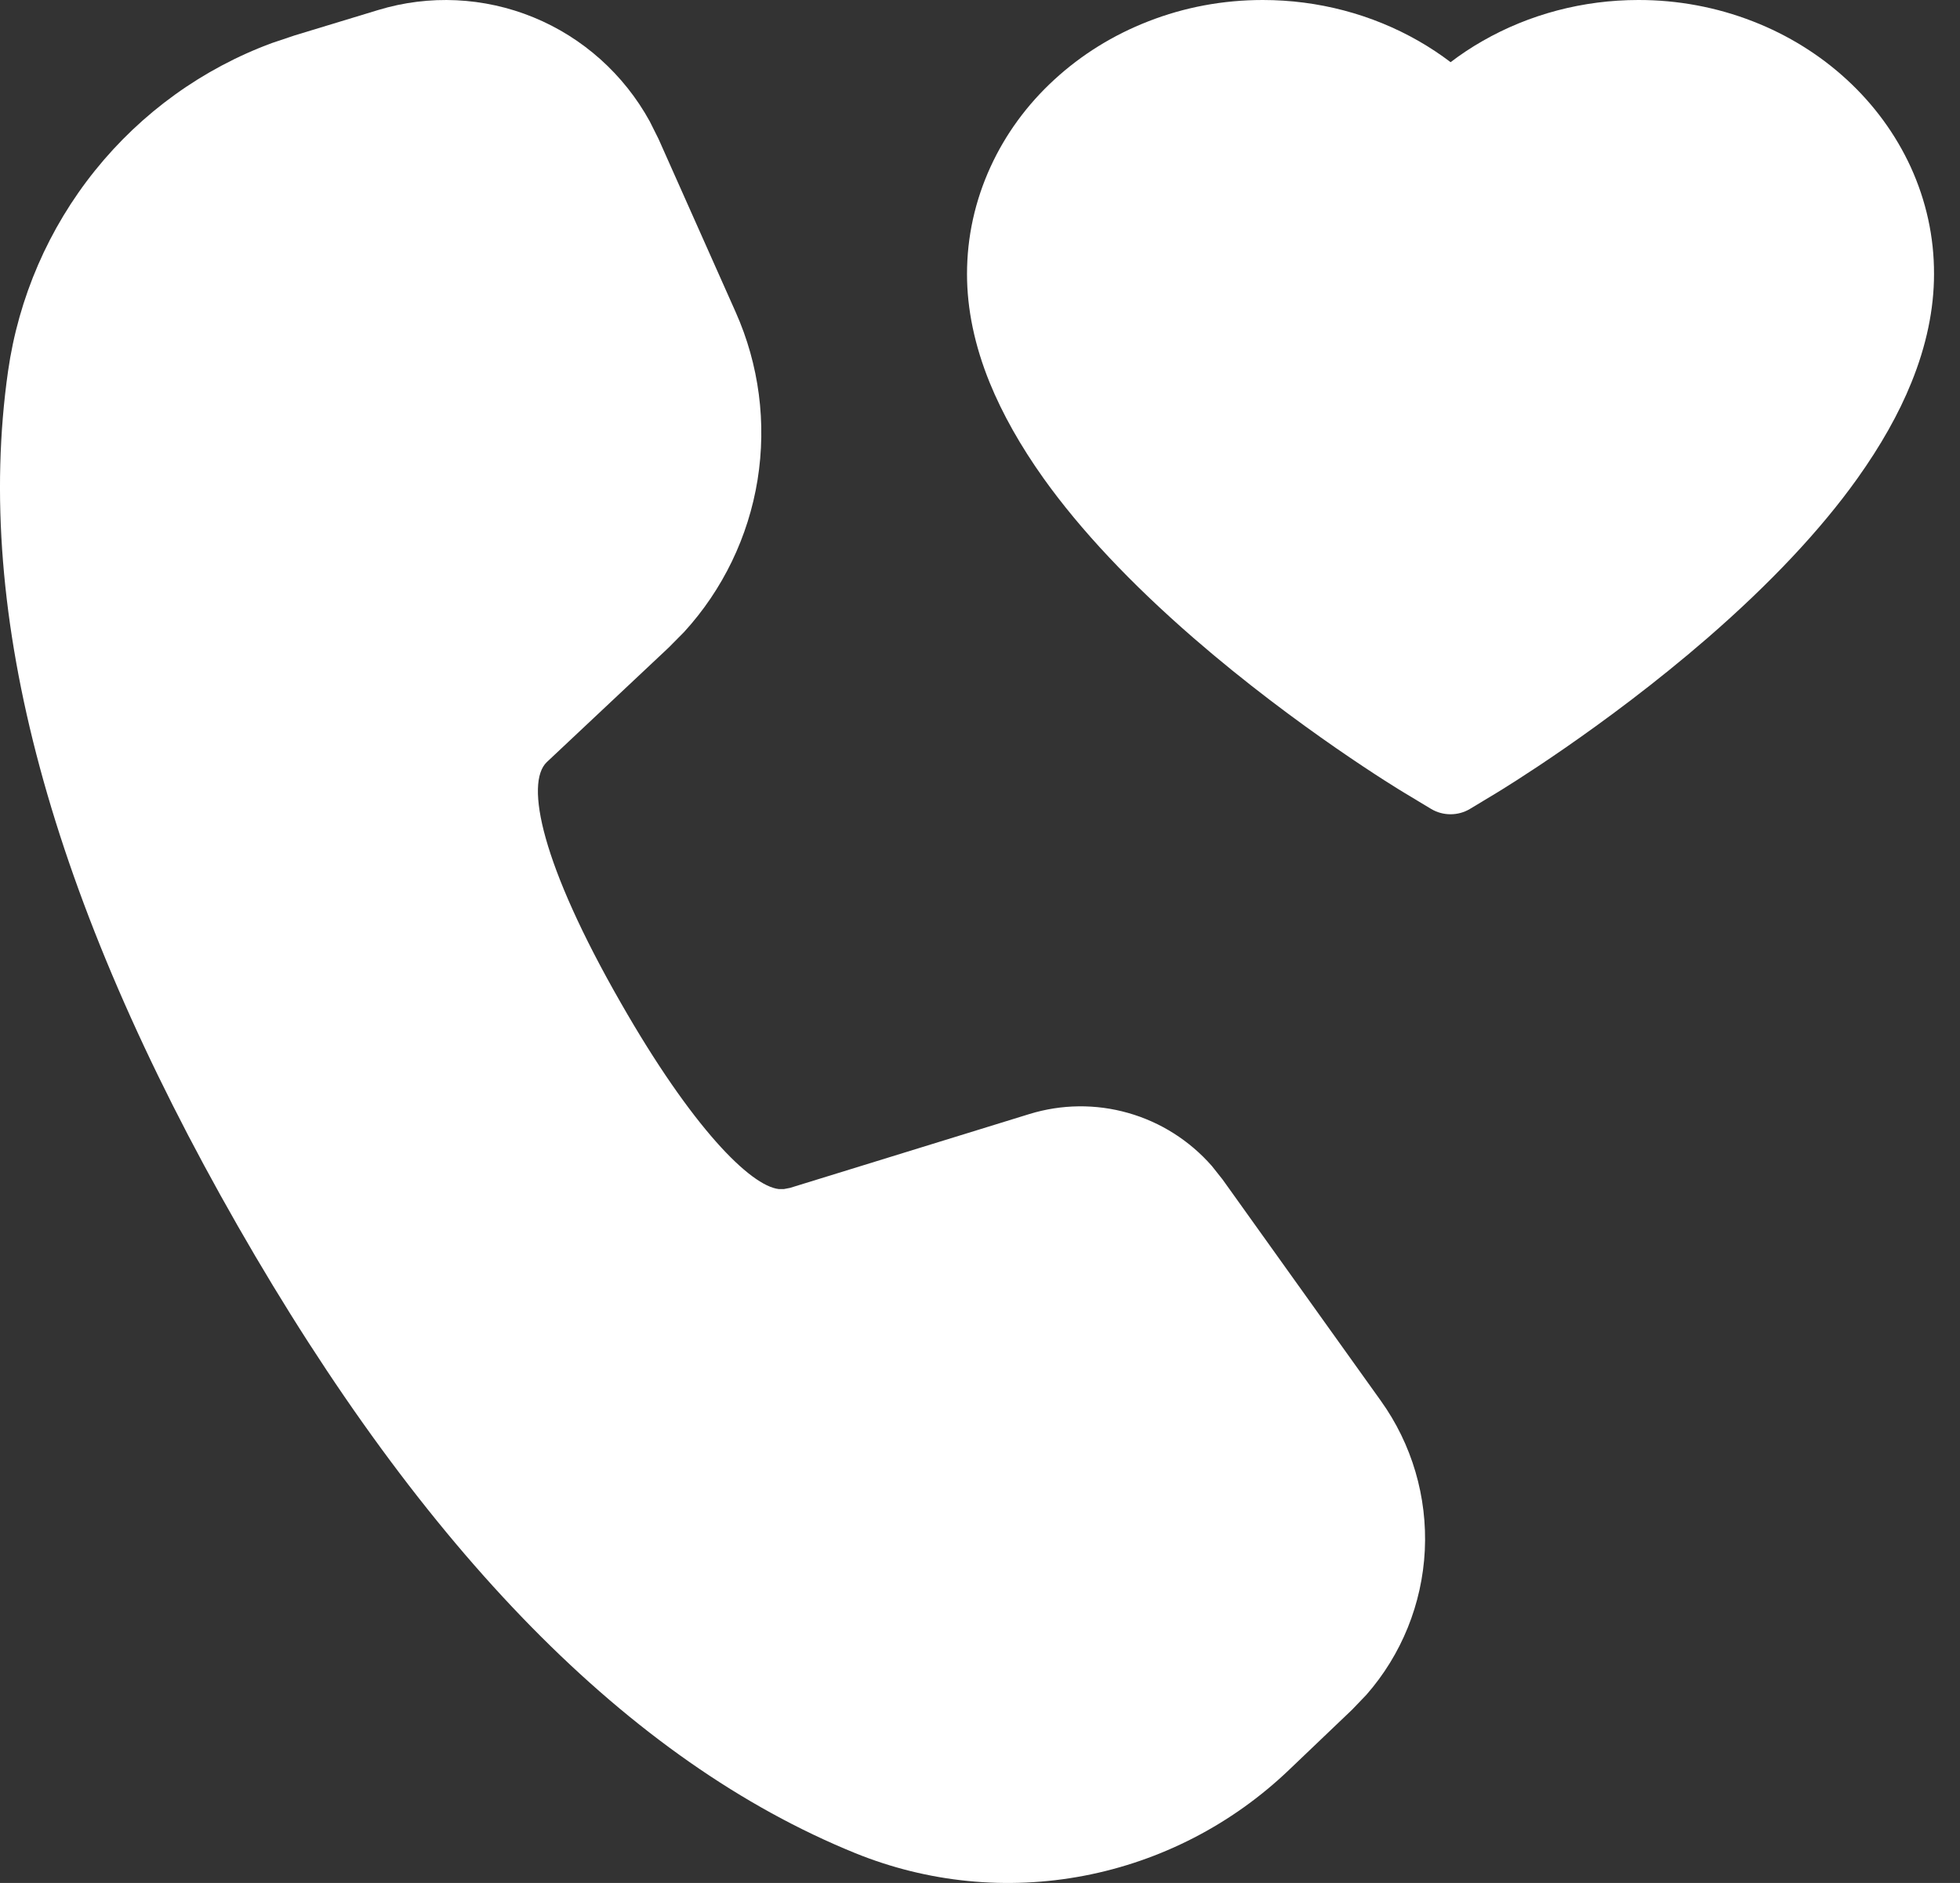 <svg width="51" height="49" viewBox="0 0 51 49" fill="none" xmlns="http://www.w3.org/2000/svg">
<rect x="0" y="0" width="51" height="49" fill="#333333" stroke="none"/>
<path d="M9.84 0.261C11.169 -0.143 12.595 -0.076 13.881 0.451C15.166 0.978 16.234 1.934 16.907 3.159L17.135 3.615L19.142 8.121C19.752 9.489 19.95 11.007 19.712 12.488C19.473 13.968 18.808 15.345 17.8 16.447L17.399 16.852L14.228 19.832C13.657 20.377 14.085 22.488 16.154 26.097C18.009 29.344 19.525 30.86 20.266 30.943H20.396L20.557 30.912L26.783 28.991C27.62 28.733 28.513 28.722 29.355 28.962C30.198 29.201 30.954 29.681 31.533 30.342L31.813 30.695L35.931 36.454C36.739 37.582 37.142 38.954 37.074 40.345C37.005 41.735 36.469 43.06 35.554 44.103L35.184 44.489L33.535 46.063C32.057 47.475 30.207 48.429 28.207 48.812C26.207 49.195 24.14 48.99 22.252 48.223C16.375 45.833 11.036 40.375 6.186 31.901C1.327 23.407 -0.693 16.003 0.209 9.662C0.482 7.745 1.265 5.938 2.475 4.434C3.685 2.93 5.276 1.784 7.079 1.119L7.665 0.922L9.84 0.261V0.261Z" fill="white"/>
<path d="M49.716 4.342C49.325 3.493 48.762 2.723 48.058 2.075C47.354 1.426 46.523 0.91 45.612 0.556C44.666 0.187 43.653 -0.002 42.629 1.92442e-05C41.193 1.92442e-05 39.792 0.37 38.575 1.068C38.283 1.235 38.007 1.418 37.745 1.618C37.483 1.418 37.206 1.235 36.915 1.068C35.697 0.37 34.296 1.92442e-05 32.86 1.92442e-05C31.826 1.92442e-05 30.824 0.186 29.878 0.556C28.963 0.912 28.139 1.424 27.431 2.075C26.726 2.722 26.163 3.492 25.774 4.342C25.369 5.227 25.162 6.166 25.162 7.132C25.162 8.044 25.36 8.994 25.753 9.96C26.083 10.768 26.554 11.606 27.157 12.452C28.113 13.791 29.426 15.187 31.057 16.603C33.76 18.949 36.437 20.57 36.55 20.636L37.241 21.052C37.547 21.235 37.94 21.235 38.246 21.052L38.936 20.636C39.05 20.567 41.723 18.949 44.429 16.603C46.06 15.187 47.374 13.791 48.329 12.452C48.932 11.606 49.407 10.768 49.733 9.96C50.126 8.994 50.324 8.044 50.324 7.132C50.327 6.166 50.12 5.227 49.716 4.342Z" fill="white"/>
</svg>
